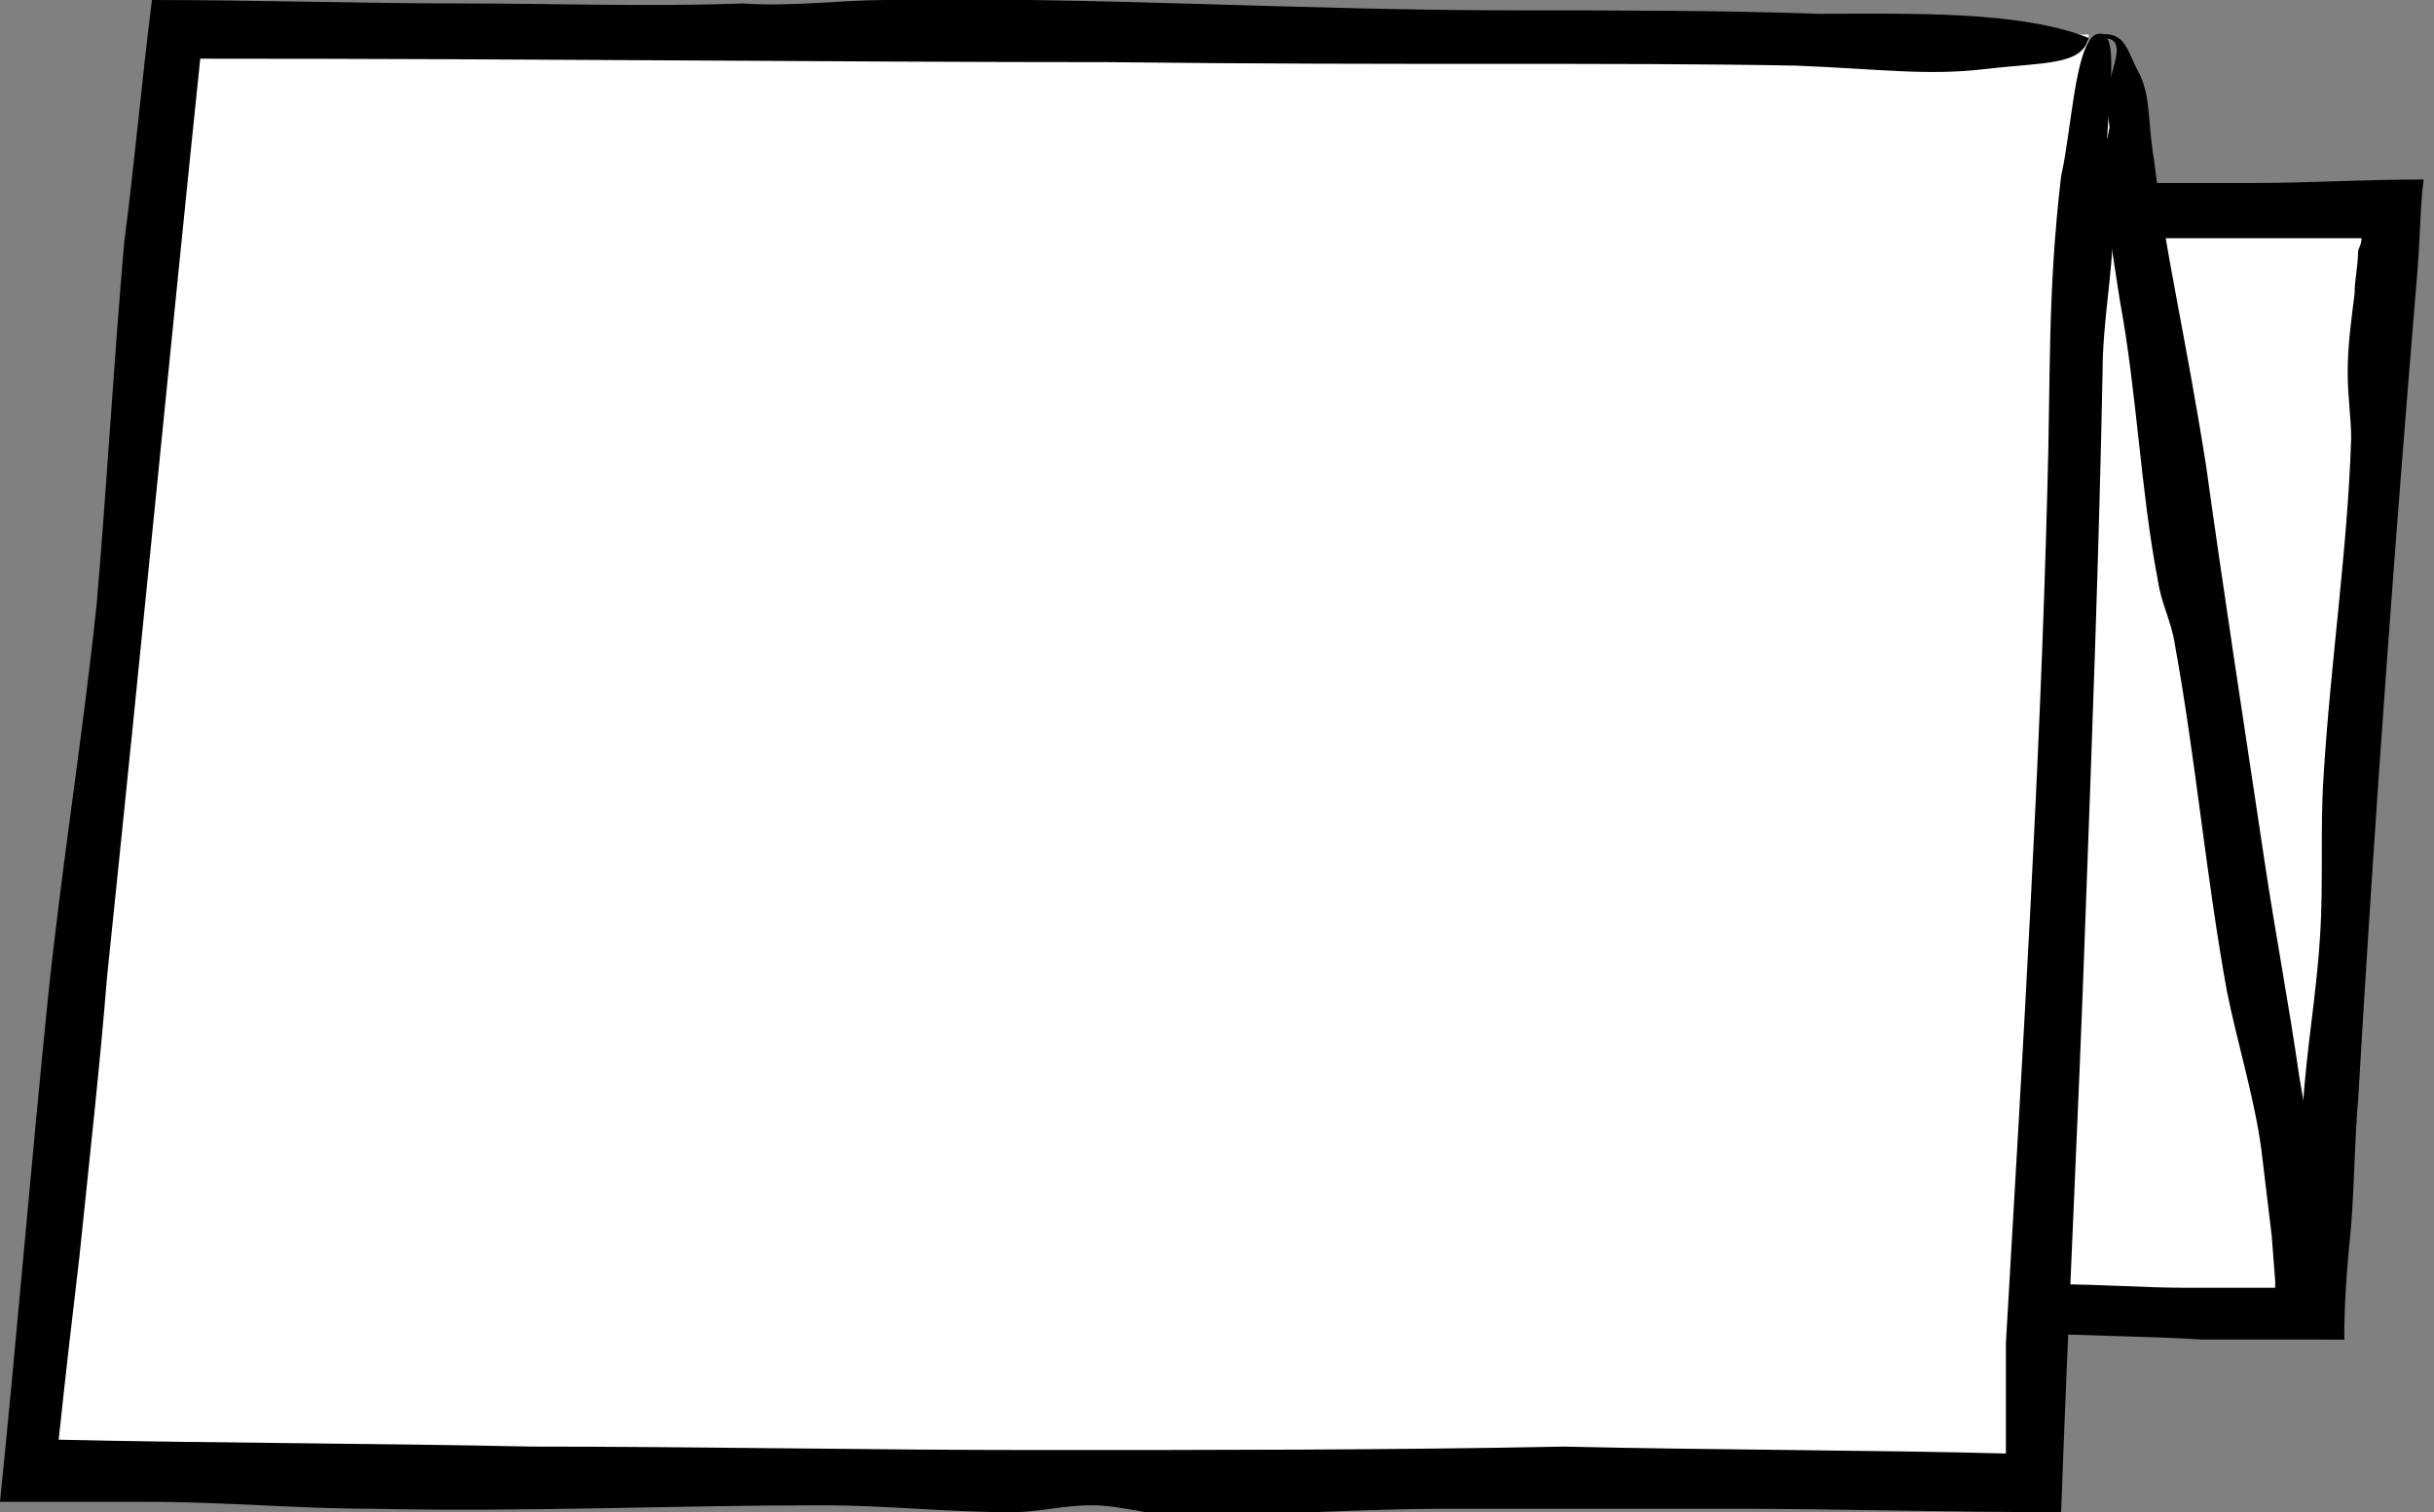 <?xml version="1.0" encoding="utf-8"?>
<!-- Generator: Adobe Illustrator 23.0.2, SVG Export Plug-In . SVG Version: 6.00 Build 0)  -->
<svg version="1.1" id="Ebene_1" xmlns="http://www.w3.org/2000/svg" xmlns:xlink="http://www.w3.org/1999/xlink" x="0px" y="0px"
	 viewBox="0 0 70.5 43.8" style="enable-background:new 0 0 70.5 43.8;" xml:space="preserve">
<rect x="0" y="0" width="70.5" height="43.8" fill="#808080" stroke="none"/>
<style type="text/css">
	.st0{fill:#FFFFFF;}
	.st1{fill-rule:evenodd;clip-rule:evenodd;}
</style>
<g>
	<g>
		<polygon class="st0" points="58.9,6.4 69.5,6.3 67.5,38.2 55.3,37.9 		"/>
		<g>
			<g>
				<path class="st1" d="M59.2,6.5c0.8,0,0.3,0.9,0.2,1.8c0,0.3,0.2,0.6,0.1,0.7c0,0.6-0.3,1.2-0.4,1.8c-0.5,5.7-1.3,12-2.1,17.9
					c-0.2,1.2-0.3,2.4-0.4,3.6c-0.1,1.2,0,2.3-0.1,3.4c0,0.4-0.3,0.7-0.4,1.1c0,0.1,0.2,0.1,0.2,0.1l0,0c0,0,0,0.1,0.1,0.1
					c0,0,0.1,0,0.2,0l0.3,0c0.2,0,0.4,0,0.6,0c1.9,0,3.8-0.1,5.7-0.1c1,0,1.9,0.2,2.8,0.3c0.2,0,0.3,0,0.5,0l0-0.1c0,0,0,0,0-0.1
					l0-0.4l0.1-1.5c0-1,0.1-2,0.1-3c0.1-1.7,0.4-3.3,0.5-5c0.1-1.5,0-3.1,0.1-4.6c0.2-3.3,0.7-6.6,0.8-9.8c0-0.6-0.1-1.2-0.1-1.9
					c0-0.8,0.1-1.5,0.2-2.3c0-0.4,0.1-0.8,0.1-1.2c0-0.1,0.1-0.2,0.1-0.4l-0.2,0l-0.2,0l-0.4,0c-0.6,0-1.1,0-1.7,0
					c-1.3,0-2.6,0-3.9,0c-1.1,0-2.6,0.2-3.4-0.6c0.1-0.8,0.6-0.7,1.3-1c0.8-0.2,1.3,0,2.4,0c1,0,2,0,3.1,0c1.4,0,3-0.1,4.8-0.1
					c-0.1,0.7-0.1,1.8-0.2,2.9c-0.6,7.2-1.2,15.2-1.7,23.8c-0.1,1.1-0.1,2.3-0.2,3.6c-0.1,1-0.2,2.1-0.2,3.3
					c-5.5-0.2-7.9-0.3-13.5-0.4c0-0.3,0.1-0.5,0.1-0.8l0.1-1.2l0.1-0.8l0.1-1.7c0.1-1.1,0.2-2.2,0.3-3.3c0.3-2.7,0.9-6,0.8-7.7
					c0.7-3.7,1.2-7.3,1.6-10.7c0.2-1.4,0.1-2.5,0.5-4C58.4,7.7,58.6,6.6,59.2,6.5z"/>
			</g>
		</g>
	</g>
	<g>
		<polygon class="st0" points="60.7,1 67.2,38.2 53.6,37.8 		"/>
		<g>
			<g>
				<path class="st1" d="M60.9,1.1c0.8,0,0.2,0.9,0.1,1.8c0,0.3,0.1,0.6,0.1,0.8c-0.1,0.6-0.4,1.2-0.5,1.8
					c-0.9,5.8-2.3,12.3-3.5,18.2c-0.2,1.2-0.5,2.4-0.7,3.6c-0.2,1.2-0.2,2.4-0.4,3.5c-0.1,0.4-0.4,0.7-0.5,1.1
					c-0.1,0.4,0.1,0.7,0,1.1c-0.2,0.8-0.5,1.6-0.6,2.4c-0.1,0.4-0.1,0.9-0.2,1.3c0,0.1,0,0.1,0,0.2c0.1,0,0.1,0,0.1,0
					c0,0-0.1,0,0.3,0c0.5,0,1.1,0,1.6,0c1,0,2,0.2,2.9,0.3c1.3,0,2.5,0.1,3.7,0.1l1.9,0l0.5,0c0.1,0,0,0,0.1,0l0.1,0l0,0
					c0,0,0,0,0-0.1l0,0l0,0l0,0l0-0.1l-0.1-1.3c-0.1-0.8-0.2-1.7-0.3-2.5c-0.2-1.5-0.7-3.1-1-4.6c-0.6-3.3-0.9-6.7-1.5-10
					c-0.1-0.7-0.4-1.2-0.5-1.9c-0.5-2.6-0.6-5.4-1.1-8.1c-0.2-1.3-0.4-2.6-0.6-3.9C60.6,3.4,60.1,2,60.8,1c0.8-0.1,0.8,0.5,1.2,1.2
					c0.3,0.7,0.2,1.3,0.4,2.5c0.3,2.5,0.9,5,1.5,8.8C64.4,17.1,65,21,65.6,25c0.3,2,0.7,4.1,1,6.2c0.4,2.3,0.8,4.6,1.2,7
					c0,0.2,0.1,0.4,0.1,0.6c-0.8,0-1.6,0-2.4,0c-0.5,0-1.1,0-1.7,0c-1.6-0.1-3.3-0.1-5.1-0.2c-2-0.1-4-0.1-6-0.2
					c0.4-2,0.8-4.1,1.2-6.1c0.4-2.3,0.7-4.6,1.1-6.8c0.5-2.8,1.3-6,1.4-7.8c1-3.8,1.8-7.4,2.5-10.9c0.3-1.5,0.3-2.6,0.9-4
					C60,2.2,60.3,1.1,60.9,1.1z"/>
			</g>
		</g>
	</g>
	<g>
		<polygon class="st0" points="60.5,1 5.2,1 1,42.4 59,43 		"/>
		<g>
			<g>
				<path class="st1" d="M60.7,1c0.8-0.3,0.3,2,0.3,4c0,0.6,0.2,1.3,0.2,1.6c0,1.3-0.3,2.7-0.3,4.2c-0.1,5.1-0.3,10.5-0.5,15.9
					c-0.2,5.7-0.5,11.5-0.7,17.1c-3.3,0-6.5-0.1-9.6-0.1c-2.7,0-5.5,0-8.1,0c-2.7,0-5.3,0.2-7.8,0.2c-0.9,0-1.7-0.3-2.6-0.3
					c-0.8,0-1.5,0.2-2.3,0.2c-1.9,0-3.6-0.2-5.5-0.2c-4.3,0-8.7,0.2-13,0.1c-2.2,0-4.3-0.2-6.5-0.2c-1.4,0-2.9,0-4.3,0
					c0.5-4.9,0.9-9.8,1.4-14.7c0.4-3.8,1-7.5,1.4-11.3C3.1,14,3.3,10.4,3.6,7C3.9,4.7,4.1,2.4,4.4,0c3,0,6,0.1,9,0.1
					c2.7,0,5.4,0.1,8.1,0C23,0.2,24.3,0,25.7,0c5.8-0.1,12,0.3,18.2,0.3c2.9,0,5.9,0,8.8,0.1c2.6,0,5.8-0.1,7.8,0.7
					c-0.2,0.8-1.3,0.7-3,0.9c-1.7,0.2-3,0-5.5-0.1c-5.5-0.1-11.3,0-19.9-0.1C24.2,1.8,15.8,1.7,5.8,1.7c-0.8,7.7-1.7,17-2.7,26.6
					c-0.2,2.5-0.5,5.2-0.8,8.1c-0.2,1.7-0.4,3.4-0.6,5.3c4.4,0.1,9,0.1,13.7,0.2c4.9,0,9.9,0.1,14.6,0.1c5.1,0,10.3,0,15.3-0.1
					c4.3,0.1,9.1,0.1,12.8,0.2c0-0.5,0-1,0-1.4c0-0.7,0-1.3,0-1.8c0.5-8.6,1-16.9,1.2-24.7c0.1-3.3,0-5.7,0.4-9.1
					C60,3.8,60.1,1.3,60.7,1z"/>
			</g>
		</g>
	</g>
</g>
</svg>
